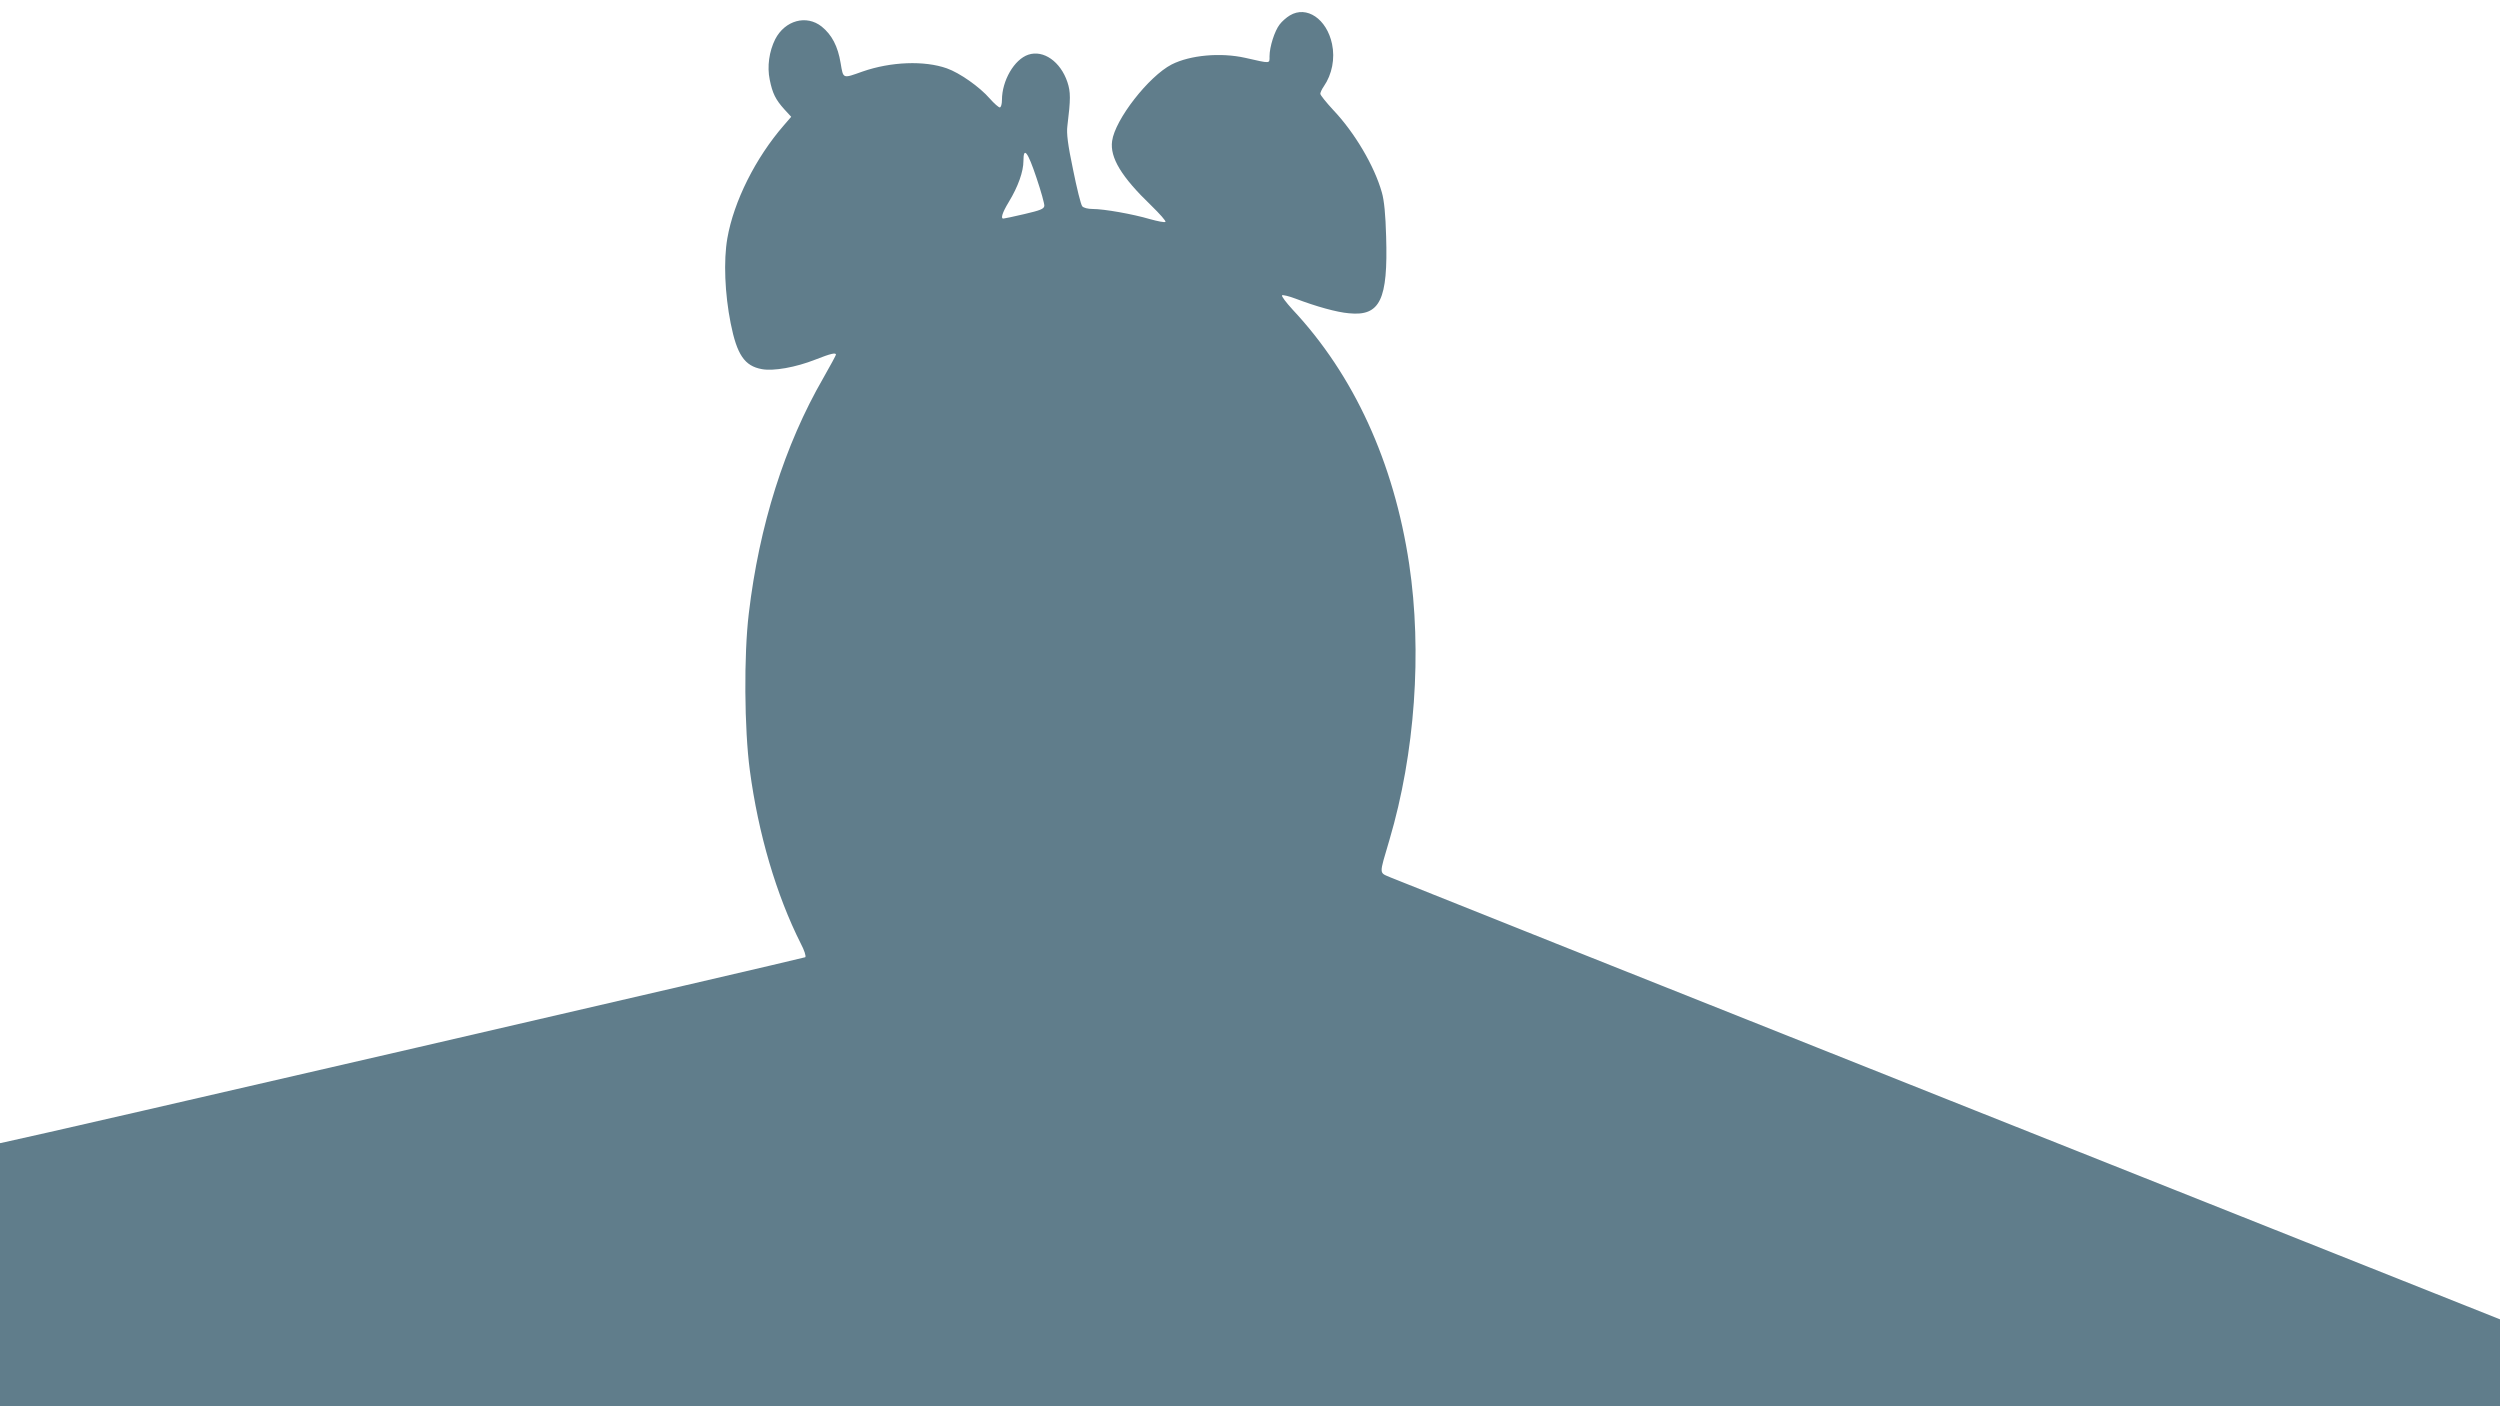<?xml version="1.0" standalone="no"?>
<!DOCTYPE svg PUBLIC "-//W3C//DTD SVG 20010904//EN"
 "http://www.w3.org/TR/2001/REC-SVG-20010904/DTD/svg10.dtd">
<svg version="1.0" xmlns="http://www.w3.org/2000/svg"
 width="1280pt" height="720pt" viewBox="0 0 1280 720"
 preserveAspectRatio="xMidYMid meet">
<g transform="translate(0,720) scale(0.1,-0.1)"
fill="#607d8b" stroke="none">
<path d="M6604 7121 c-17 -10 -41 -31 -52 -46 -26 -33 -52 -115 -52 -163 0
-39 8 -38 -125 -8 -126 28 -281 14 -376 -34 -118 -61 -290 -282 -305 -392 -12
-85 48 -184 200 -330 44 -43 77 -80 73 -84 -4 -4 -39 3 -79 14 -88 26 -235 52
-293 52 -25 0 -48 6 -54 14 -7 8 -28 93 -47 188 -27 128 -34 186 -29 223 17
138 17 174 0 225 -35 104 -122 166 -200 140 -72 -24 -135 -133 -135 -232 0
-21 -5 -38 -11 -38 -6 0 -29 20 -51 45 -53 61 -155 132 -220 155 -116 41 -287
34 -431 -16 -104 -37 -99 -39 -113 43 -14 86 -45 145 -97 187 -78 62 -188 32
-238 -65 -31 -62 -42 -140 -28 -207 14 -70 30 -102 75 -152 l35 -38 -38 -44
c-145 -167 -256 -389 -289 -578 -20 -115 -13 -284 17 -435 32 -161 71 -219
160 -235 59 -11 173 9 274 49 79 31 105 37 105 25 0 -3 -29 -57 -65 -120 -198
-343 -328 -756 -381 -1204 -26 -214 -23 -593 5 -803 43 -325 136 -640 261
-888 18 -34 28 -65 23 -70 -6 -5 -3923 -911 -4095 -946 l-28 -6 0 -673 0 -674
6400 0 6400 0 0 223 0 222 -2812 1119 c-1547 616 -2837 1130 -2867 1143 -62
27 -61 9 -7 193 131 443 168 963 101 1412 -78 520 -283 968 -597 1303 -33 36
-58 69 -54 73 4 3 35 -4 69 -17 105 -40 212 -70 274 -75 159 -16 200 69 190
393 -3 112 -10 185 -22 226 -38 135 -139 306 -249 422 -36 39 -66 76 -66 83 0
6 8 24 18 38 42 61 58 142 42 217 -27 128 -130 198 -216 146z m-1297 -832 c23
-68 41 -133 40 -143 -2 -16 -21 -23 -102 -42 -55 -13 -103 -23 -107 -23 -16
-2 -7 29 27 85 48 79 75 156 75 210 0 76 22 48 67 -87z"/>
</g>
</svg>
